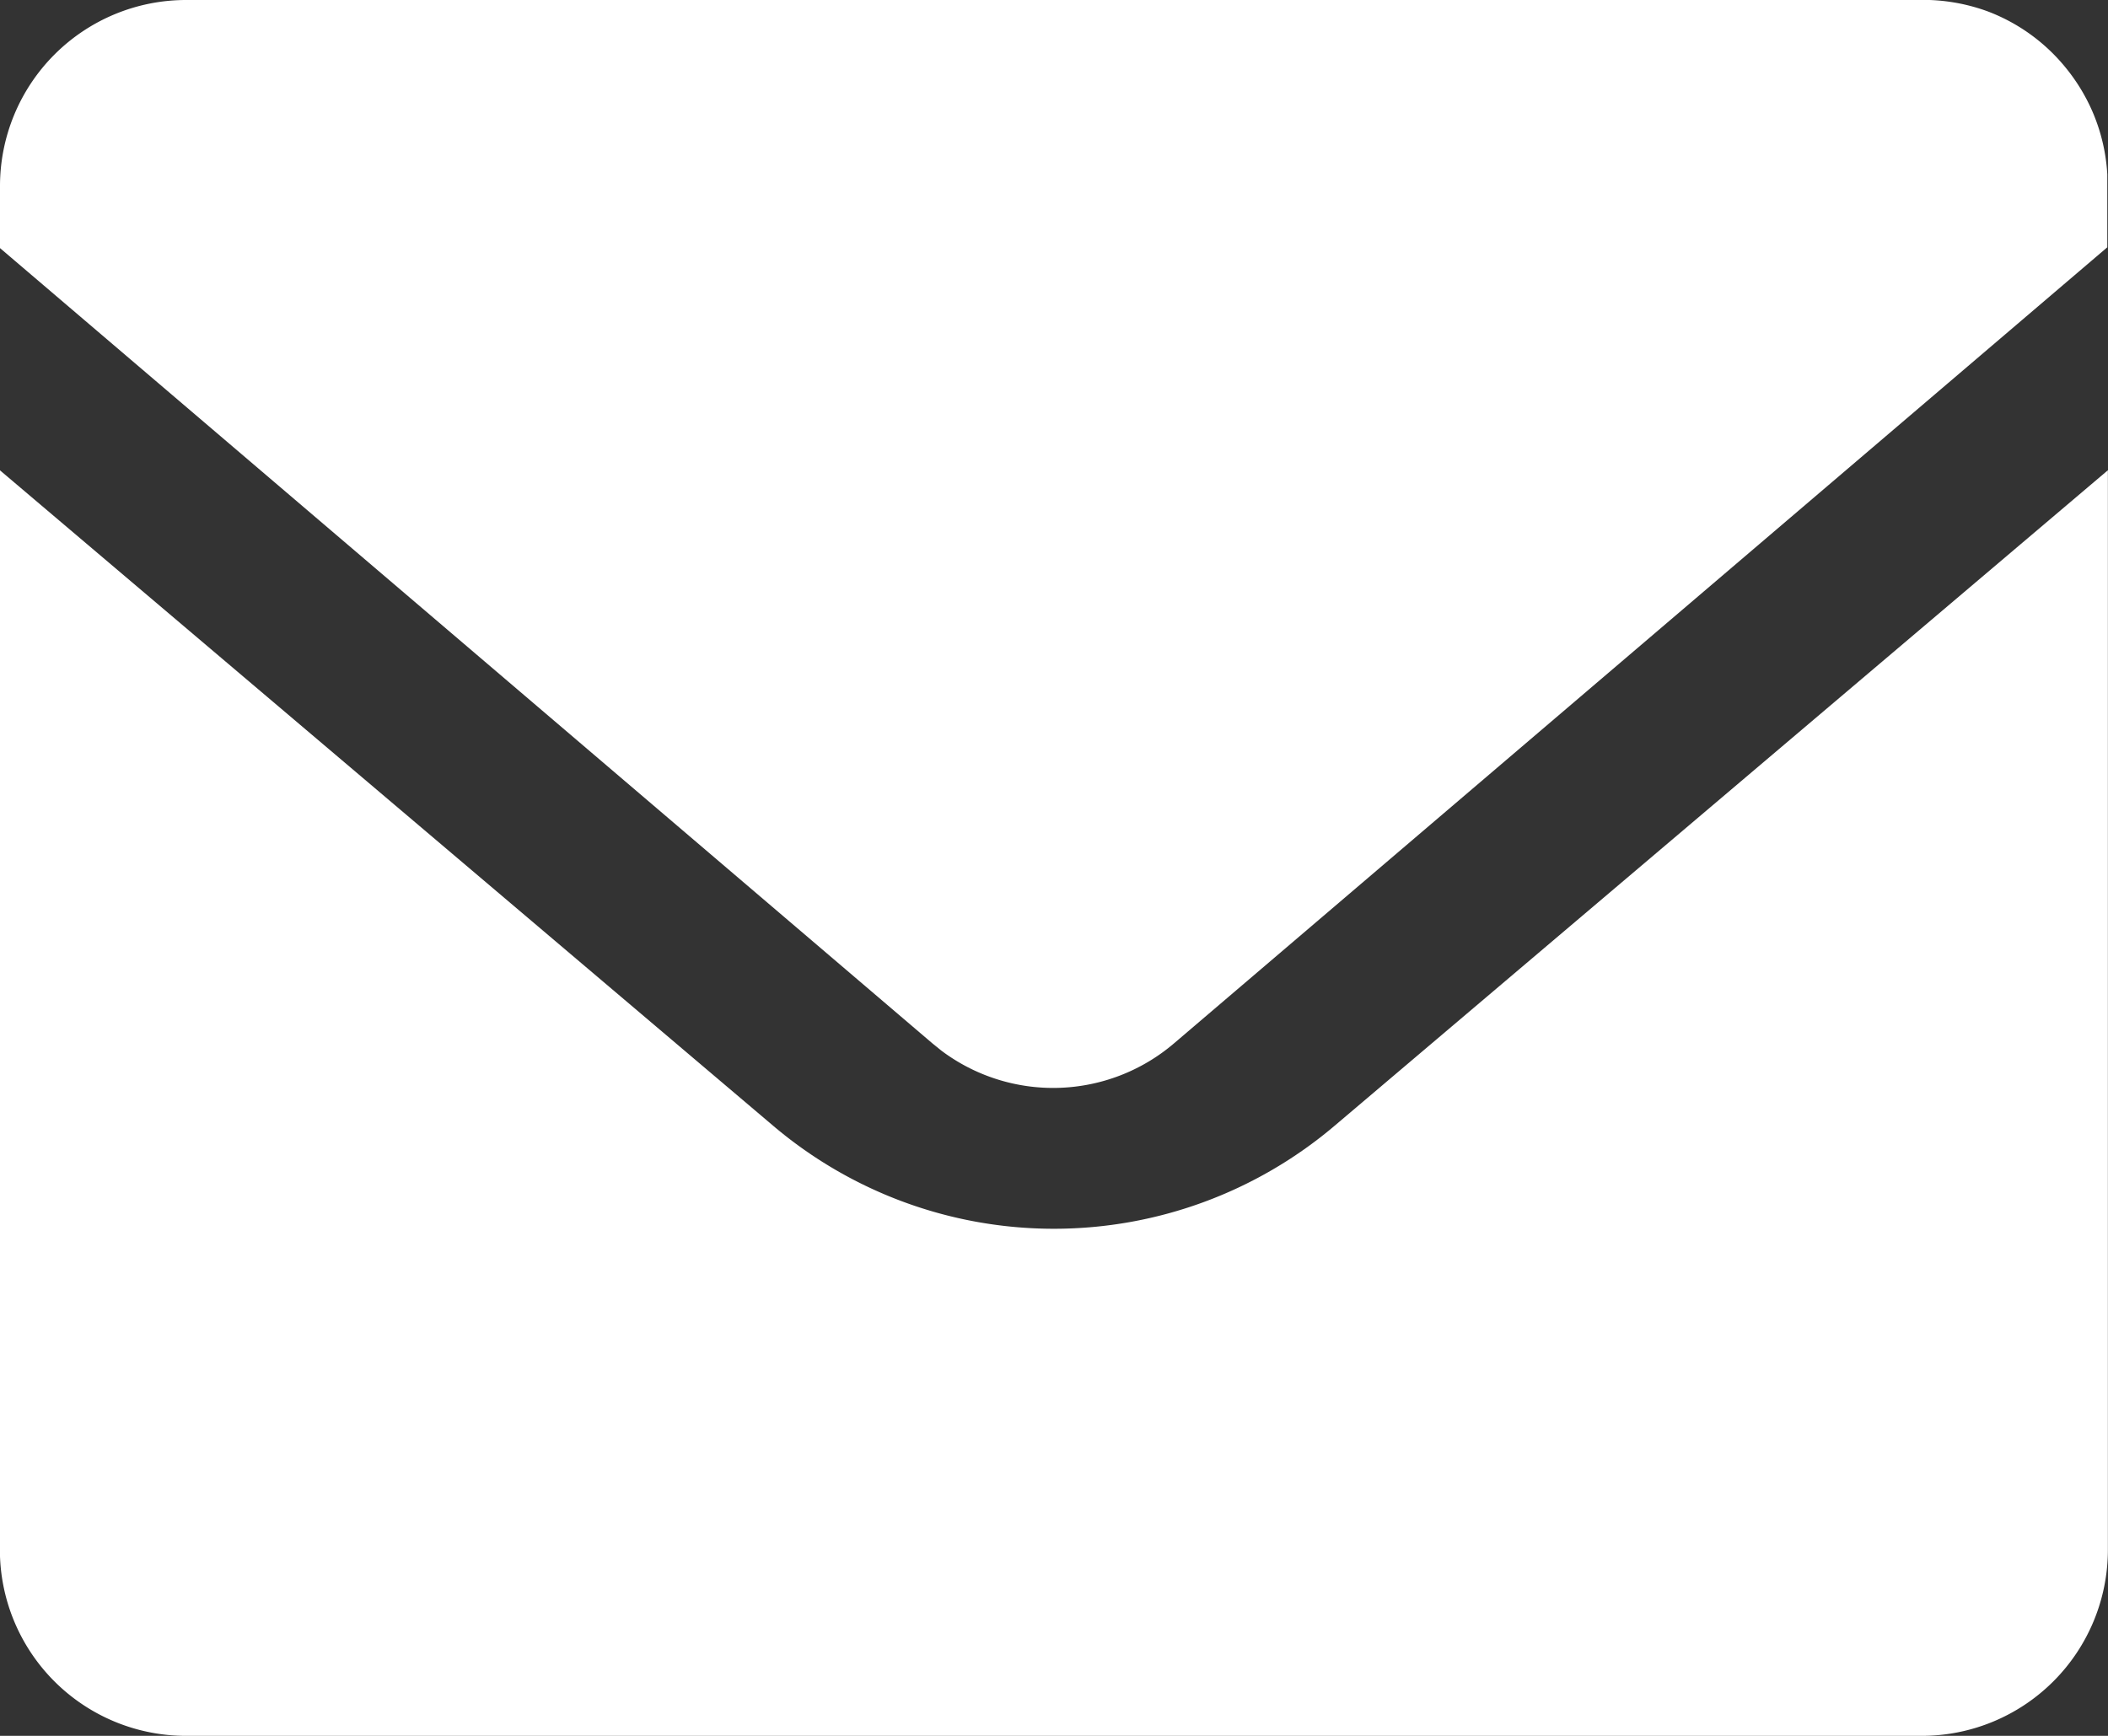 <svg xmlns="http://www.w3.org/2000/svg" width="18.122" height="14.924" viewBox="0 0 18.122 14.924">
  <rect x="0" y="0" width="18.122" height="14.924" fill="#333333" stroke="none"/>
  <path id="路径_2023" data-name="路径 2023" d="M115.645,174.71v9.281a1.6,1.6,0,0,1-1.6,1.6H99.123a1.6,1.6,0,0,1-1.6-1.6V174.71l6.648,5.636a3.731,3.731,0,0,0,4.826,0Zm-1.6-4.044a1.619,1.619,0,0,1,.57.1,1.589,1.589,0,0,1,.669.485,1.607,1.607,0,0,1,.233.386,1.591,1.591,0,0,1,.123.529l0,.094v.533l-8.023,6.844a1.6,1.6,0,0,1-2,.063l-.079-.064L97.524,172.8v-.533a1.6,1.6,0,0,1,1.6-1.6Z" transform="translate(-97.524 -170.667)" fill="#fff"/>
</svg>
